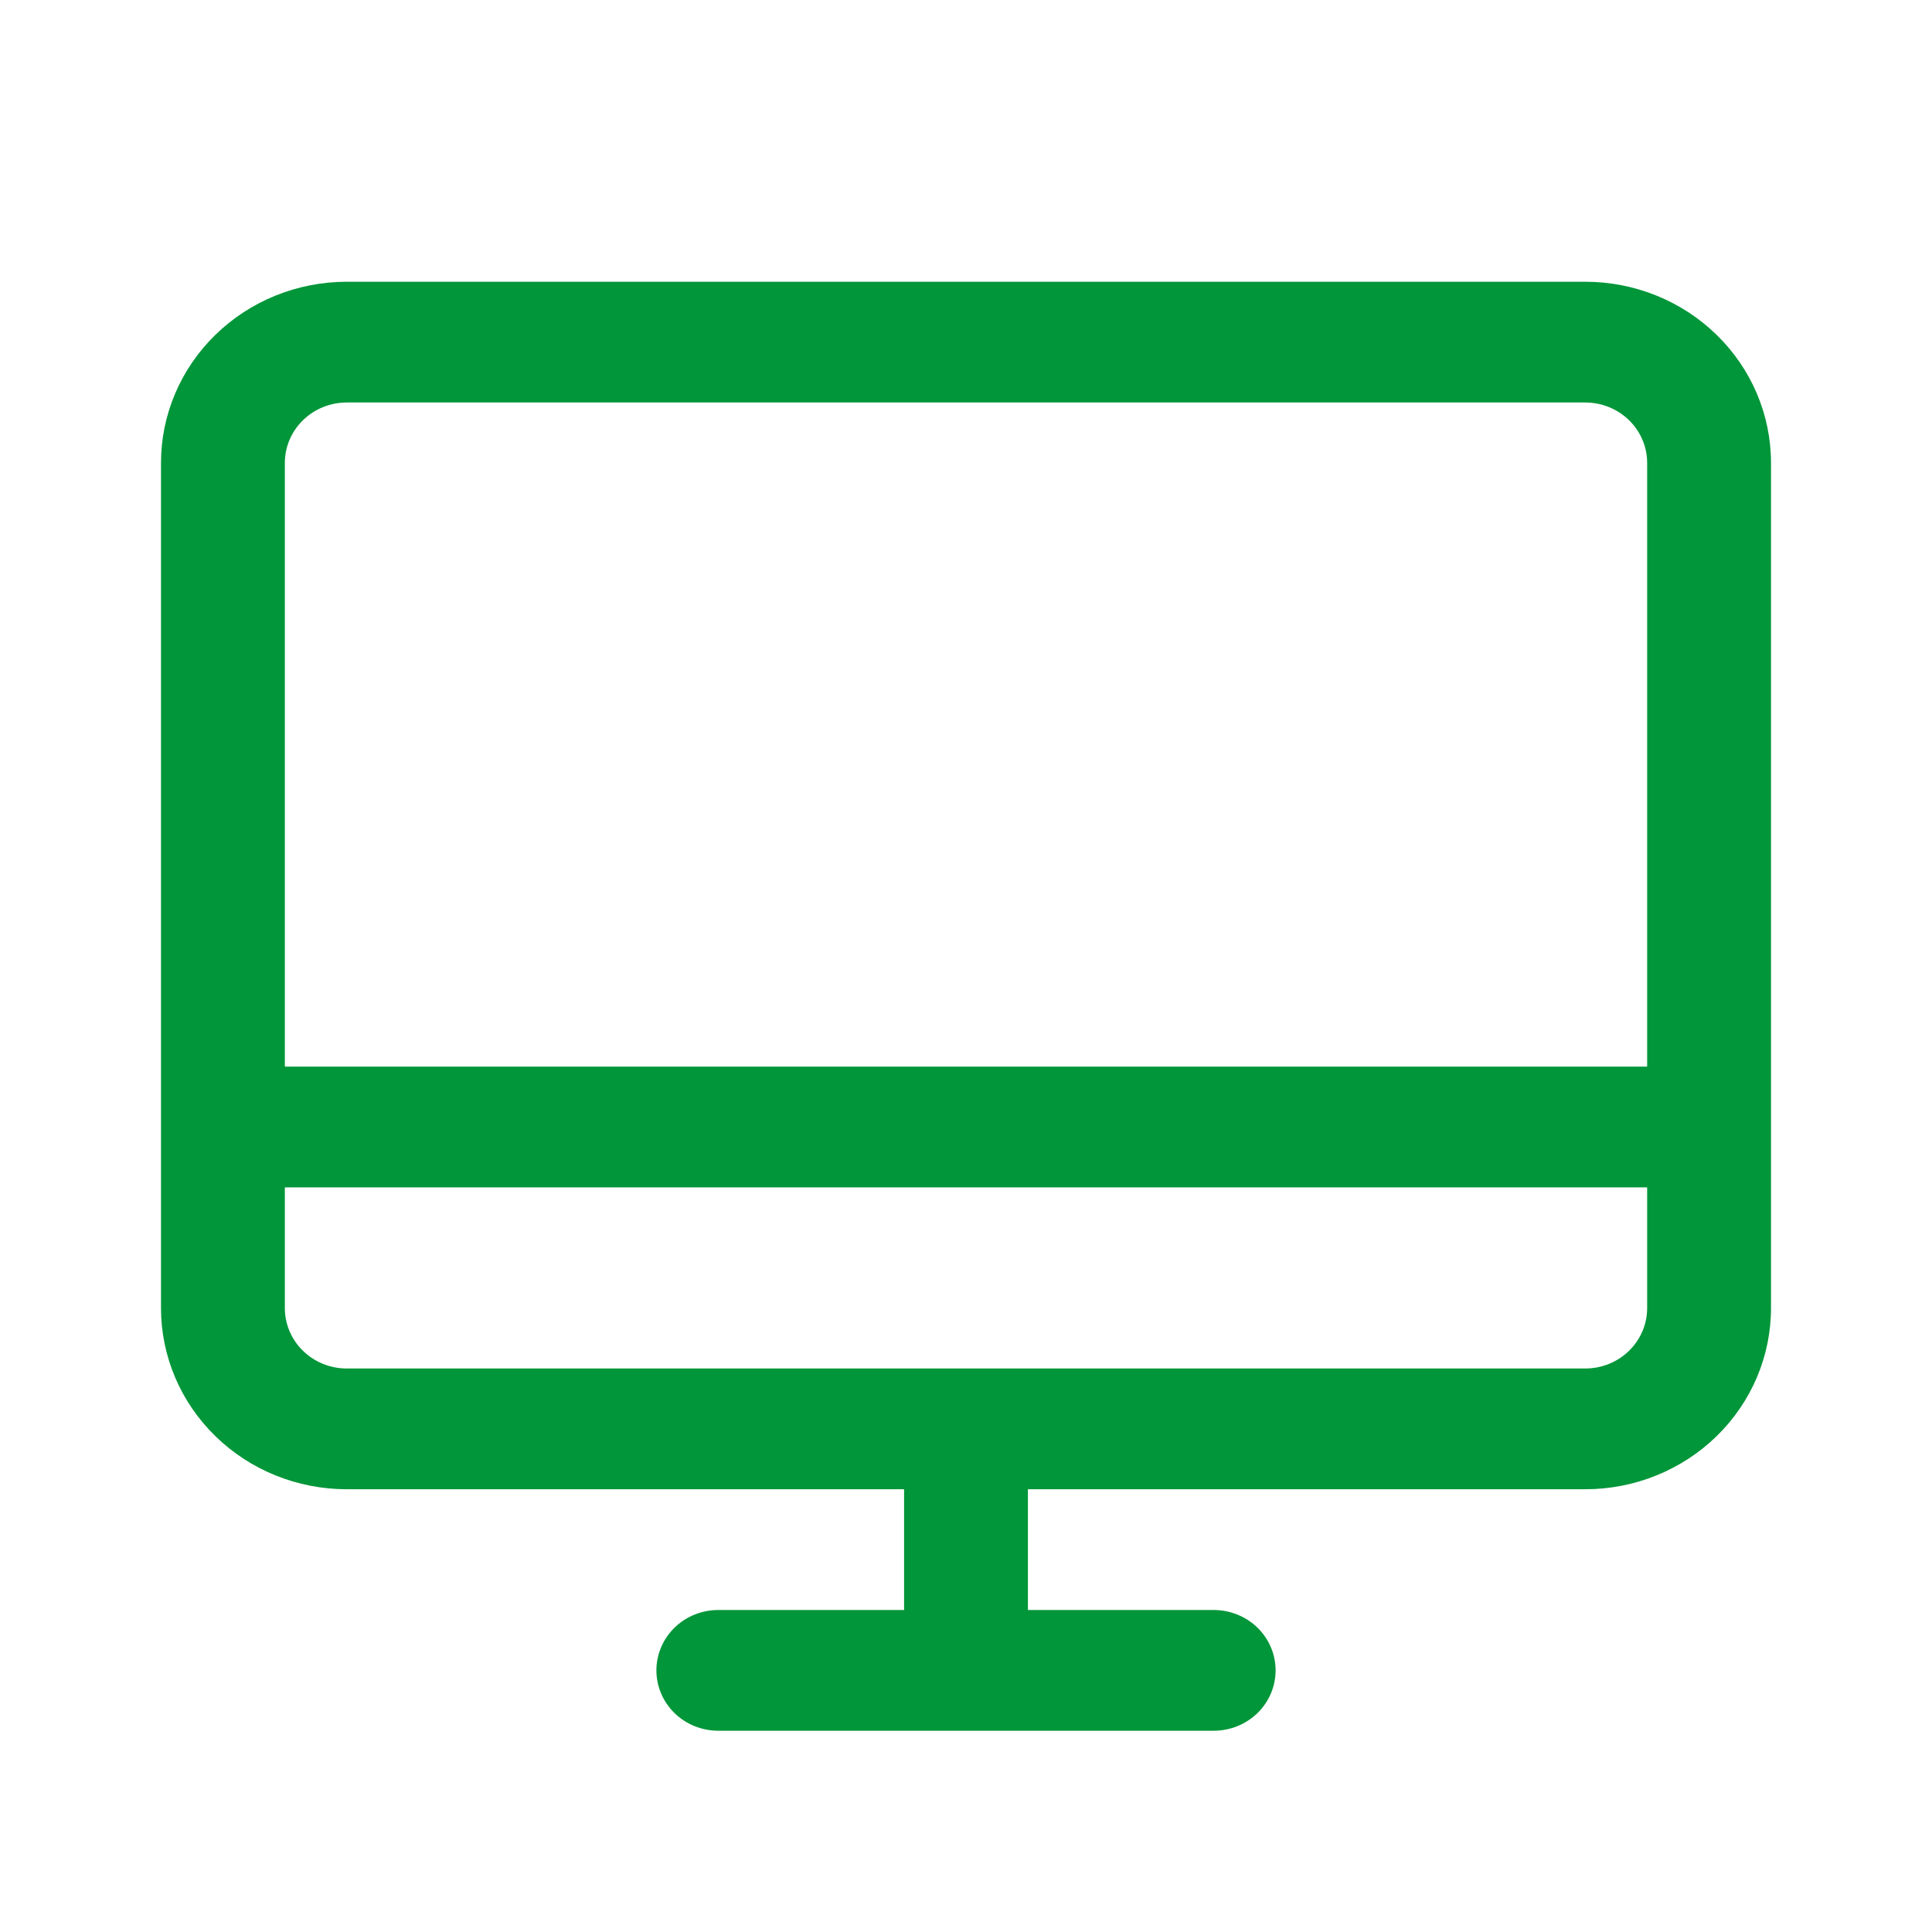 <svg width="48" height="48" viewBox="0 0 48 48" fill="none" xmlns="http://www.w3.org/2000/svg">
<path d="M39.385 7H8.615C7.391 7 6.217 7.474 5.352 8.318C4.486 9.162 4 10.306 4 11.5V32.5C4 33.694 4.486 34.838 5.352 35.682C6.217 36.526 7.391 37 8.615 37H22.462V40H17.846C17.438 40 17.047 40.158 16.758 40.439C16.47 40.721 16.308 41.102 16.308 41.5C16.308 41.898 16.47 42.279 16.758 42.561C17.047 42.842 17.438 43 17.846 43H30.154C30.562 43 30.953 42.842 31.242 42.561C31.53 42.279 31.692 41.898 31.692 41.5C31.692 41.102 31.53 40.721 31.242 40.439C30.953 40.158 30.562 40 30.154 40H25.538V37H39.385C40.609 37 41.783 36.526 42.648 35.682C43.514 34.838 44 33.694 44 32.5V11.5C44 10.306 43.514 9.162 42.648 8.318C41.783 7.474 40.609 7 39.385 7ZM8.615 10H39.385C39.793 10 40.184 10.158 40.472 10.439C40.761 10.721 40.923 11.102 40.923 11.5V26.5H7.077V11.5C7.077 11.102 7.239 10.721 7.528 10.439C7.816 10.158 8.207 10 8.615 10ZM39.385 34H8.615C8.207 34 7.816 33.842 7.528 33.561C7.239 33.279 7.077 32.898 7.077 32.5V29.5H40.923V32.5C40.923 32.898 40.761 33.279 40.472 33.561C40.184 33.842 39.793 34 39.385 34Z" fill="#009639"/>
</svg>
